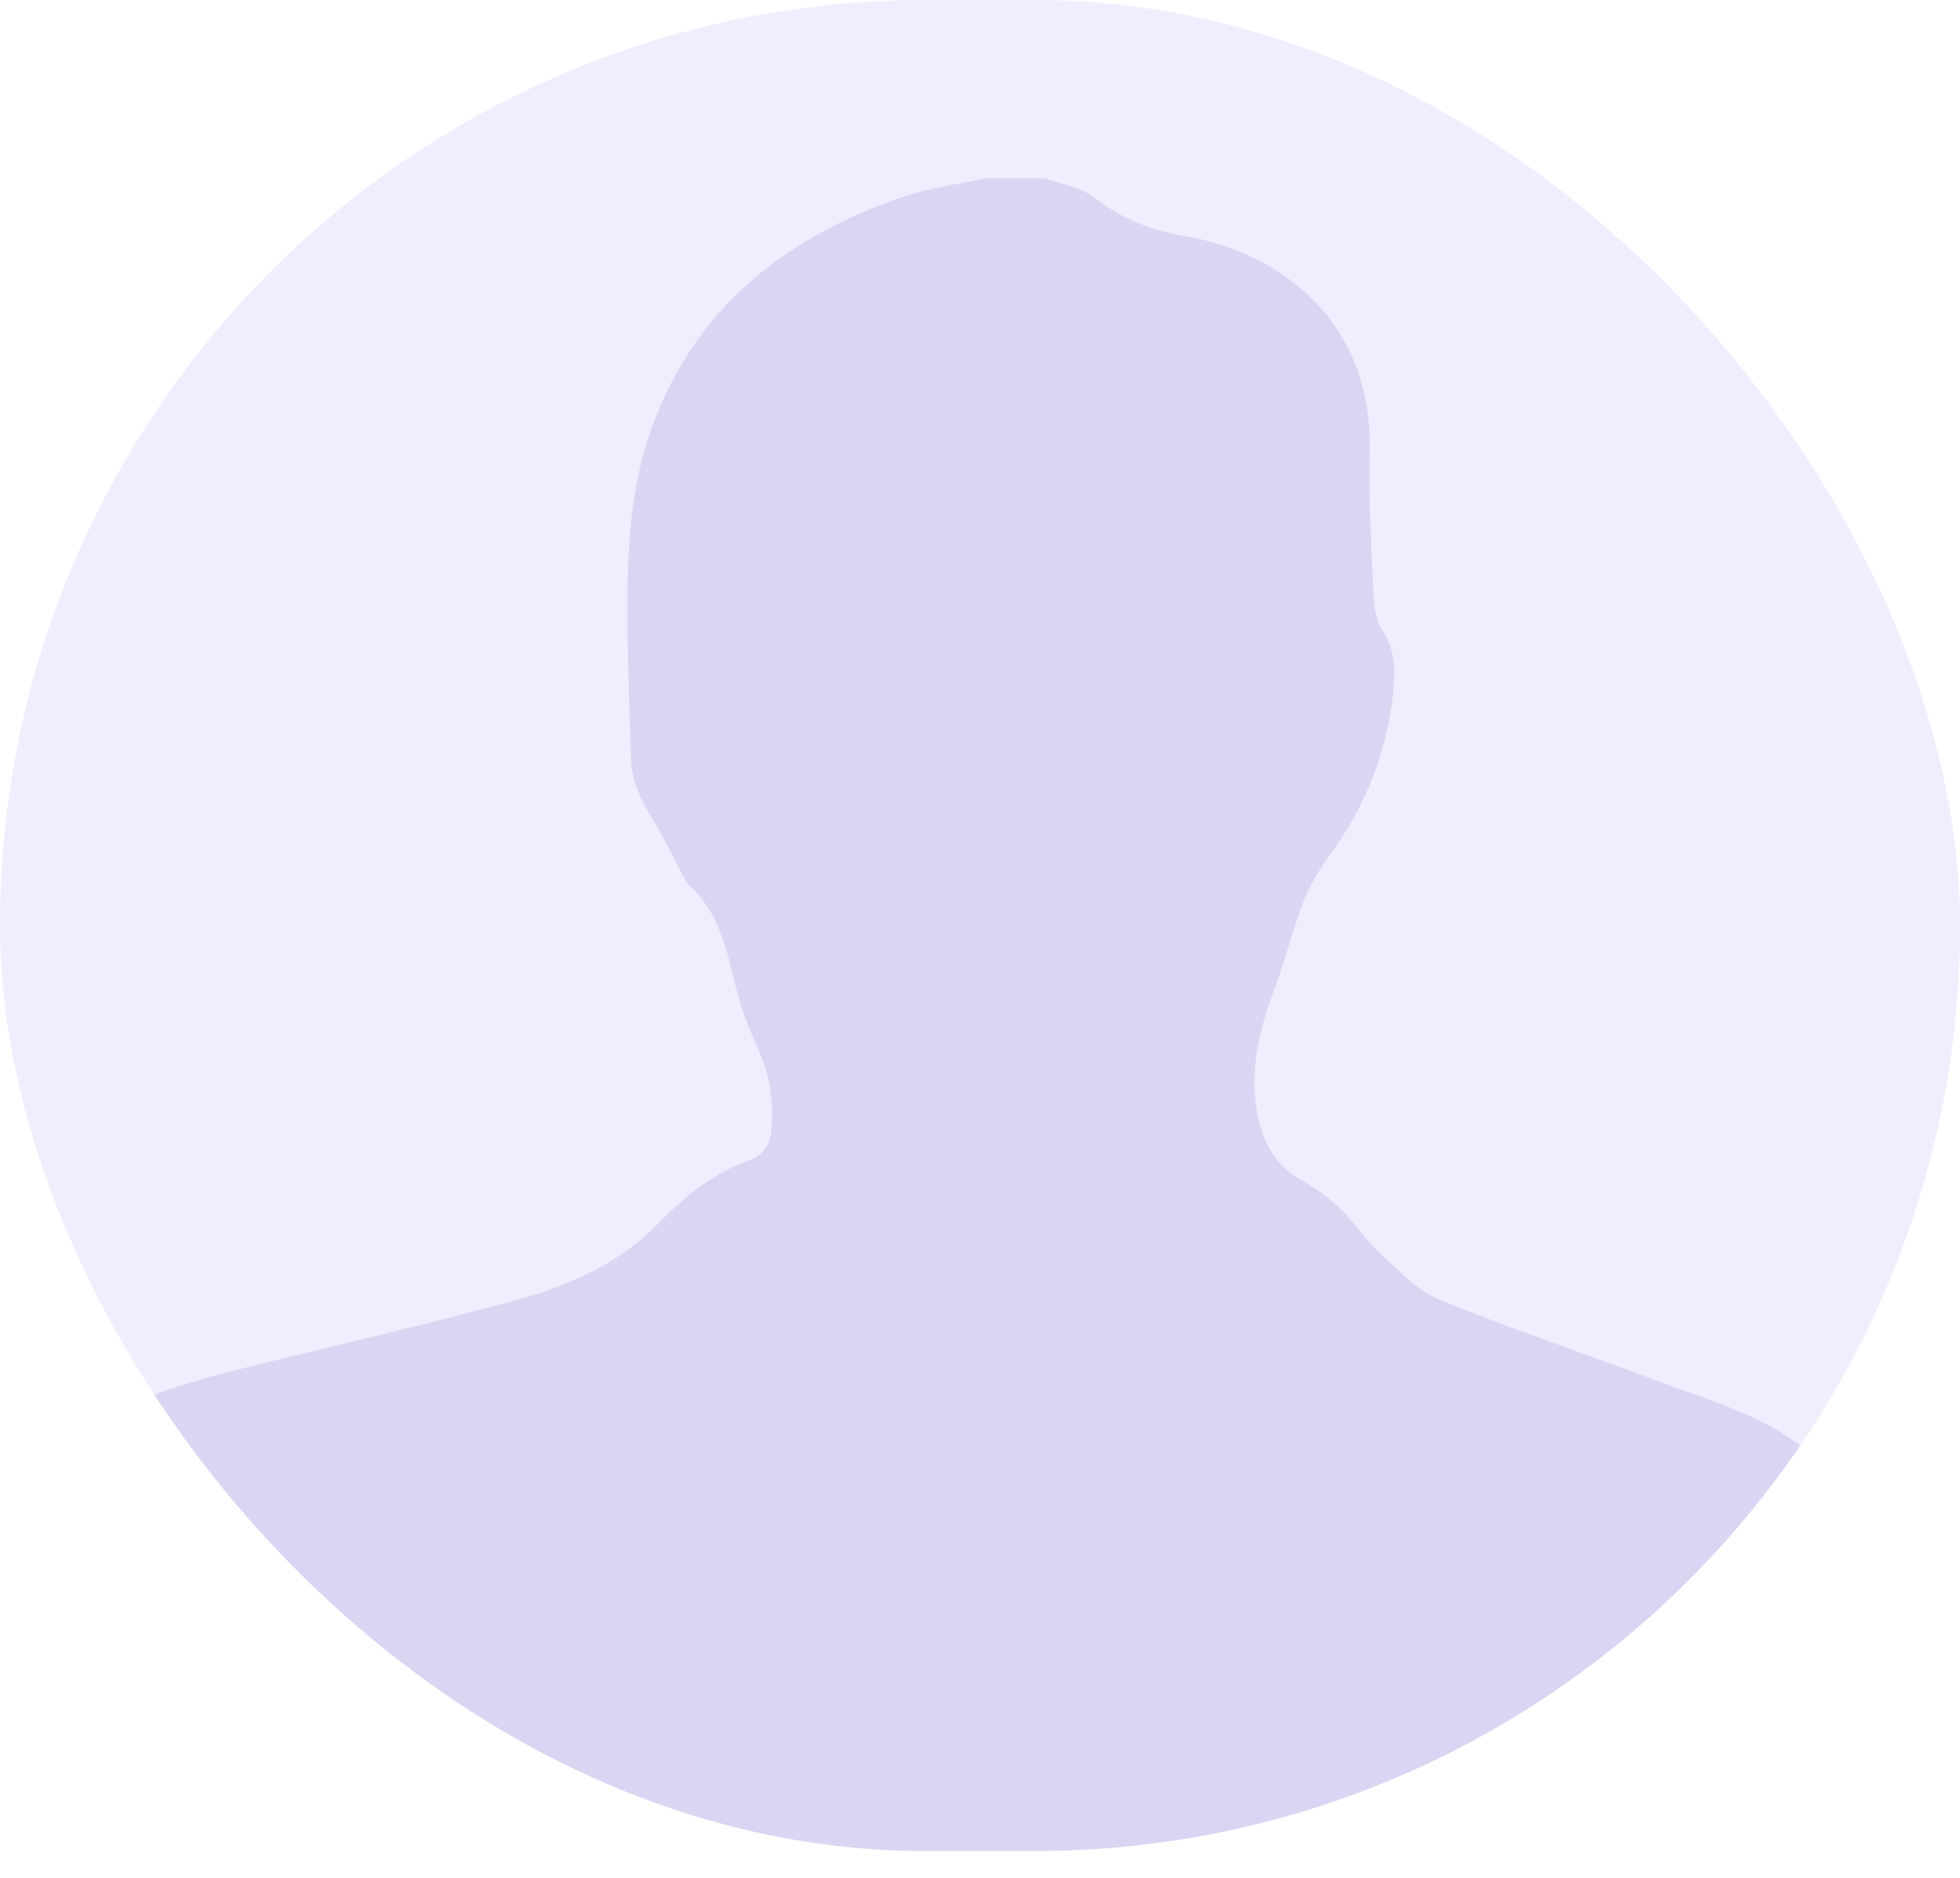 <svg width="48" height="46" viewBox="0 0 48 46" fill="none" xmlns="http://www.w3.org/2000/svg">
<g clip-path="url(#clip0_1817_172)">
<rect width="48" height="45.343" rx="22.671" fill="#E3DEFC" fill-opacity="0.55"/>
<path d="M24.156 4.364C24.631 4.364 25.107 4.364 25.582 4.364C25.995 4.518 26.475 4.587 26.807 4.845C27.471 5.364 28.208 5.65 29.014 5.784C31.154 6.139 33.626 7.71 33.543 11.077C33.517 12.124 33.572 13.175 33.622 14.222C33.642 14.627 33.639 15.1 33.841 15.415C34.11 15.834 34.171 16.24 34.14 16.687C34.031 18.28 33.478 19.708 32.531 20.995C32.276 21.342 32.058 21.733 31.904 22.135C31.639 22.828 31.464 23.555 31.204 24.25C30.859 25.172 30.623 26.103 30.761 27.093C30.868 27.864 31.166 28.518 31.892 28.924C32.224 29.109 32.542 29.34 32.816 29.602C33.165 29.939 33.434 30.36 33.789 30.689C34.243 31.108 34.692 31.606 35.24 31.832C36.997 32.554 38.805 33.151 40.582 33.825C41.74 34.264 42.947 34.592 43.98 35.33C44.895 35.983 45.583 36.781 45.669 37.934C45.716 38.572 45.869 39.163 46.149 39.719C46.636 40.689 46.863 41.729 47.033 42.785C47.27 44.259 47.485 45.736 47.694 47.213C47.811 48.033 47.896 48.857 48 49.708H0C0 49.358 0 49.008 0 48.658C0.02 48.614 0.05 48.572 0.059 48.525C0.384 46.754 0.677 44.977 1.041 43.214C1.373 41.599 1.751 39.992 2.167 38.397C2.495 37.14 2.89 35.899 3.305 34.668C3.382 34.441 3.66 34.207 3.898 34.121C4.562 33.88 5.247 33.695 5.933 33.523C8.16 32.964 10.403 32.462 12.617 31.855C13.915 31.499 15.156 30.967 16.127 29.966C16.757 29.317 17.446 28.749 18.314 28.439C18.654 28.319 18.852 28.07 18.886 27.722C18.955 27.018 18.861 26.341 18.563 25.684C18.339 25.191 18.14 24.676 18.013 24.151C17.797 23.264 17.618 22.375 16.907 21.715C16.81 21.625 16.752 21.489 16.688 21.37C16.453 20.936 16.244 20.486 15.983 20.068C15.7 19.616 15.472 19.152 15.455 18.615C15.416 17.418 15.37 16.222 15.365 15.025C15.36 13.491 15.432 11.952 15.956 10.493C17.013 7.549 19.226 5.813 22.098 4.828C22.757 4.599 23.468 4.515 24.156 4.364Z" fill="#A99FD9" fill-opacity="0.31"/>
</g>
<defs>
<clipPath id="clip0_1817_172">
<rect width="48" height="45.343" rx="22.671" fill="white"/>
</clipPath>
</defs>
</svg>
